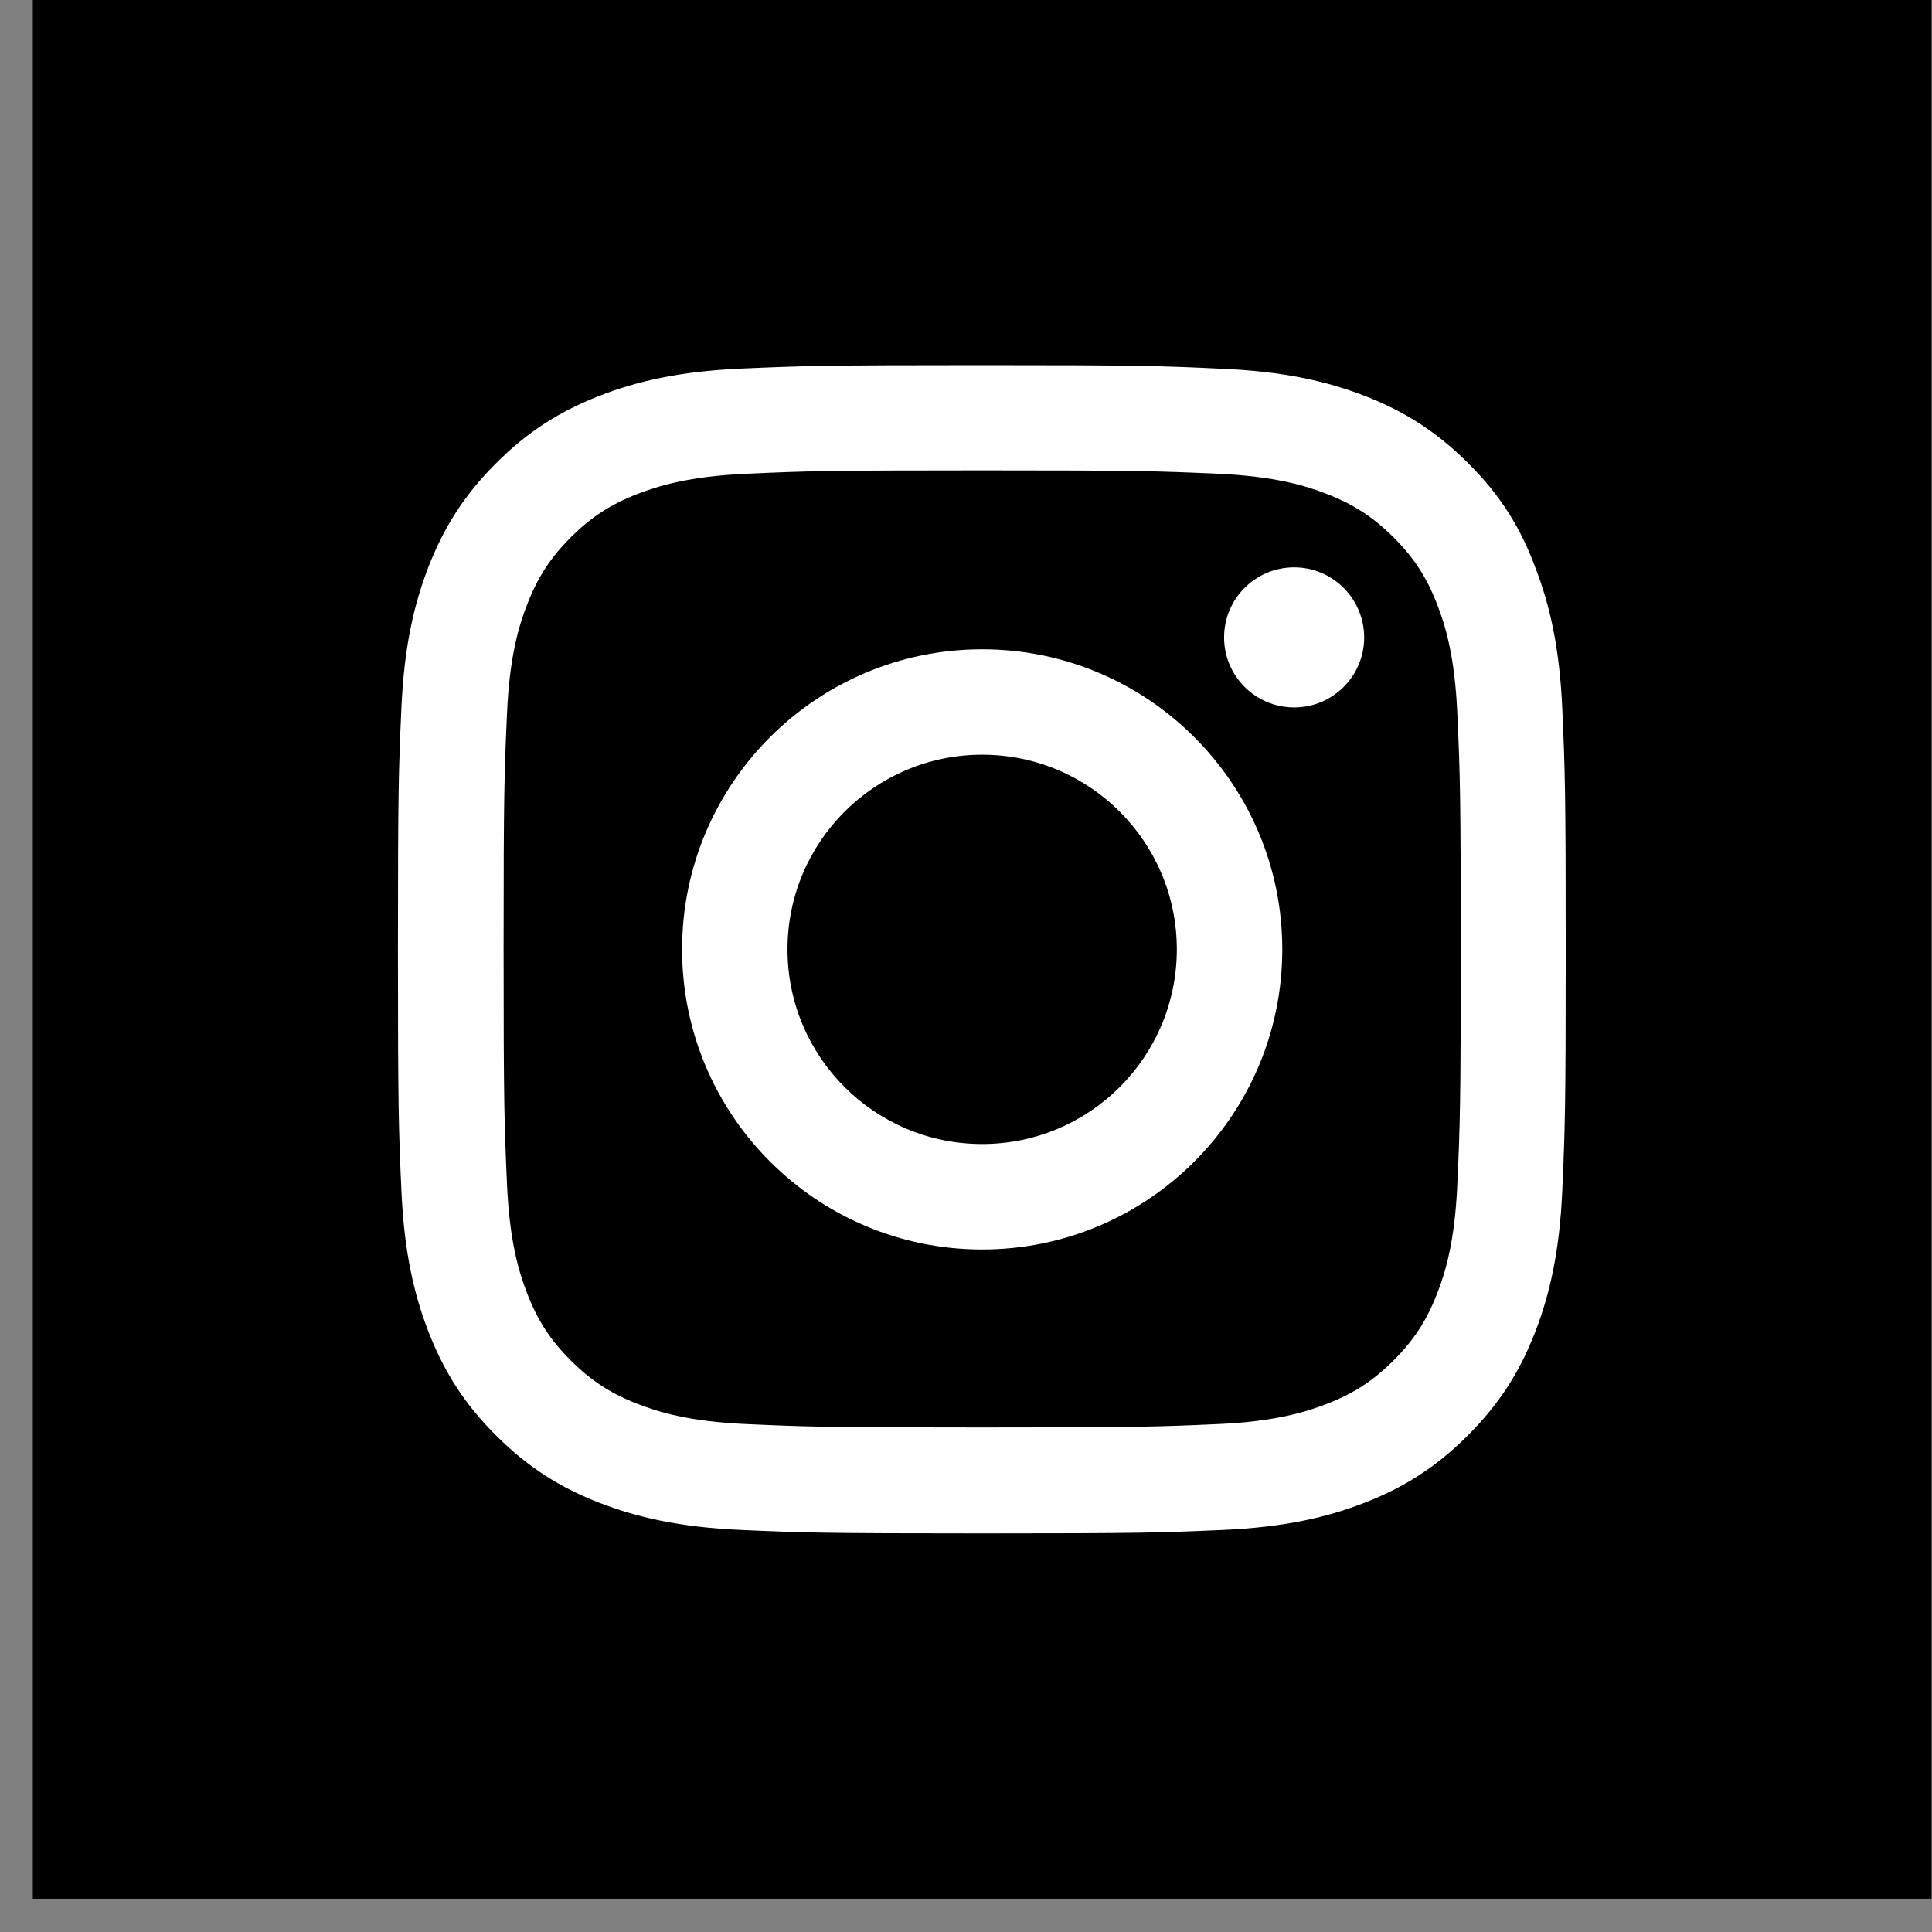 <svg width="41" height="41" viewBox="0 0 41 41" fill="none" xmlns="http://www.w3.org/2000/svg">
<rect x="0" y="0" width="41" height="41" fill="#808080" stroke="none"/>
<rect x="0.696" width="40.294" height="40.294" fill="black"/>
<g clip-path="url(#clip0_2014_97)">
<path d="M20.843 9.982C24.156 9.982 24.548 9.996 25.851 10.054C27.062 10.108 27.715 10.311 28.151 10.48C28.728 10.703 29.144 10.975 29.575 11.405C30.011 11.841 30.277 12.253 30.5 12.829C30.67 13.265 30.873 13.924 30.926 15.13C30.985 16.437 30.999 16.83 30.999 20.137C30.999 23.45 30.985 23.843 30.926 25.145C30.873 26.356 30.67 27.01 30.5 27.446C30.277 28.022 30.006 28.439 29.575 28.869C29.139 29.305 28.728 29.572 28.151 29.795C27.715 29.964 27.057 30.168 25.851 30.221C24.543 30.279 24.151 30.293 20.843 30.293C17.53 30.293 17.138 30.279 15.835 30.221C14.625 30.168 13.971 29.964 13.535 29.795C12.959 29.572 12.542 29.301 12.111 28.869C11.675 28.434 11.409 28.022 11.186 27.446C11.017 27.01 10.813 26.351 10.76 25.145C10.702 23.838 10.687 23.445 10.687 20.137C10.687 16.825 10.702 16.433 10.76 15.13C10.813 13.919 11.017 13.265 11.186 12.829C11.409 12.253 11.68 11.837 12.111 11.405C12.547 10.97 12.959 10.703 13.535 10.48C13.971 10.311 14.63 10.108 15.835 10.054C17.138 9.996 17.53 9.982 20.843 9.982ZM20.843 7.749C17.477 7.749 17.056 7.764 15.734 7.822C14.416 7.88 13.511 8.093 12.726 8.398C11.908 8.718 11.215 9.139 10.527 9.832C9.835 10.519 9.414 11.212 9.094 12.025C8.789 12.815 8.576 13.716 8.518 15.033C8.459 16.36 8.445 16.781 8.445 20.147C8.445 23.513 8.459 23.934 8.518 25.257C8.576 26.574 8.789 27.48 9.094 28.264C9.414 29.083 9.835 29.775 10.527 30.463C11.215 31.151 11.908 31.577 12.721 31.892C13.511 32.197 14.412 32.41 15.729 32.468C17.051 32.526 17.472 32.541 20.838 32.541C24.204 32.541 24.626 32.526 25.948 32.468C27.265 32.41 28.171 32.197 28.955 31.892C29.769 31.577 30.461 31.151 31.149 30.463C31.837 29.775 32.263 29.083 32.578 28.269C32.883 27.48 33.096 26.579 33.154 25.262C33.212 23.939 33.227 23.518 33.227 20.152C33.227 16.786 33.212 16.365 33.154 15.043C33.096 13.725 32.883 12.82 32.578 12.035C32.273 11.212 31.851 10.519 31.159 9.832C30.471 9.144 29.779 8.718 28.965 8.403C28.175 8.098 27.275 7.885 25.957 7.827C24.63 7.764 24.209 7.749 20.843 7.749Z" fill="white"/>
<path d="M20.843 13.779C17.327 13.779 14.475 16.631 14.475 20.147C14.475 23.663 17.327 26.516 20.843 26.516C24.359 26.516 27.212 23.663 27.212 20.147C27.212 16.631 24.359 13.779 20.843 13.779ZM20.843 24.278C18.562 24.278 16.712 22.428 16.712 20.147C16.712 17.866 18.562 16.016 20.843 16.016C23.124 16.016 24.974 17.866 24.974 20.147C24.974 22.428 23.124 24.278 20.843 24.278Z" fill="white"/>
<path d="M28.95 13.527C28.95 14.35 28.282 15.013 27.464 15.013C26.64 15.013 25.977 14.345 25.977 13.527C25.977 12.703 26.645 12.04 27.464 12.04C28.282 12.04 28.95 12.708 28.95 13.527Z" fill="white"/>
</g>
<defs>
<clipPath id="clip0_2014_97">
<rect width="24.796" height="24.796" fill="white" transform="translate(8.445 7.749)"/>
</clipPath>
</defs>
</svg>
